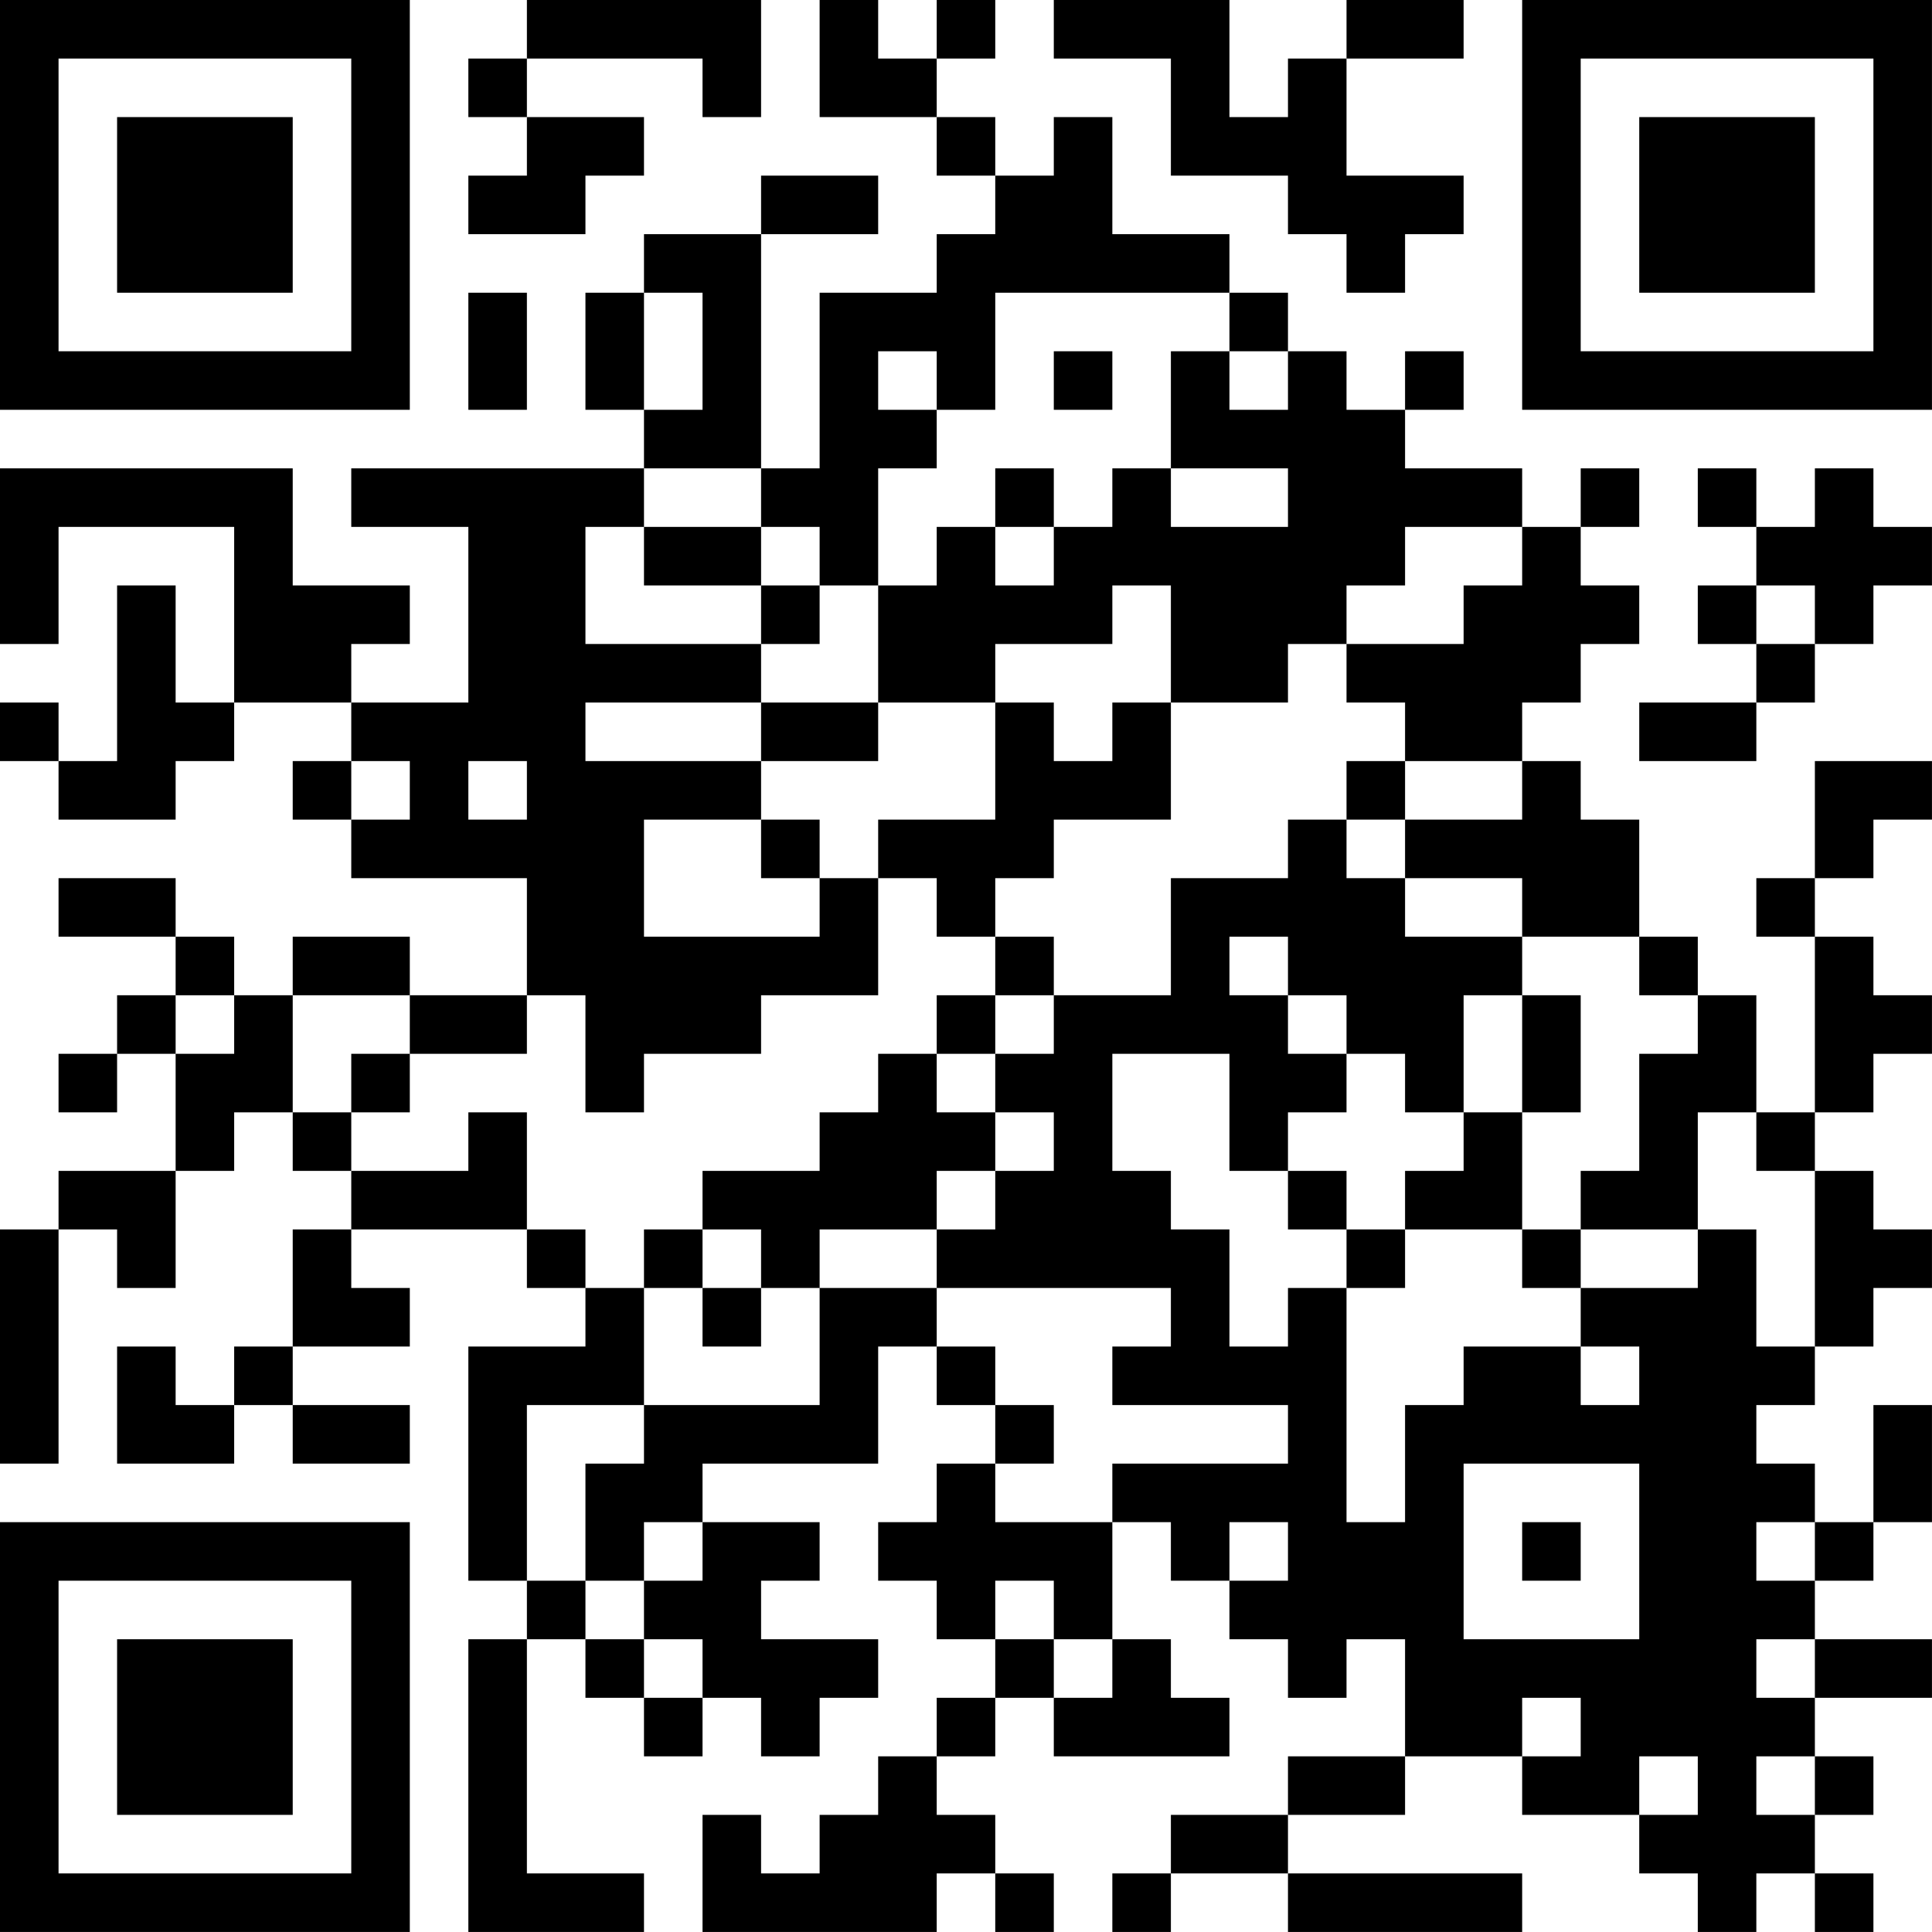 <?xml version="1.0" encoding="UTF-8"?>
<svg xmlns="http://www.w3.org/2000/svg" version="1.1" width="400" height="400" viewBox="0 0 400 400"><rect x="0" y="0" width="400" height="400" fill="#ffffff"/><g transform="scale(12.121)"><g transform="translate(0,0)"><path fill-rule="evenodd" d="M9 0L9 1L8 1L8 2L9 2L9 3L8 3L8 4L10 4L10 3L11 3L11 2L9 2L9 1L12 1L12 2L13 2L13 0ZM14 0L14 2L16 2L16 3L17 3L17 4L16 4L16 5L14 5L14 8L13 8L13 4L15 4L15 3L13 3L13 4L11 4L11 5L10 5L10 7L11 7L11 8L6 8L6 9L8 9L8 12L6 12L6 11L7 11L7 10L5 10L5 8L0 8L0 11L1 11L1 9L4 9L4 12L3 12L3 10L2 10L2 13L1 13L1 12L0 12L0 13L1 13L1 14L3 14L3 13L4 13L4 12L6 12L6 13L5 13L5 14L6 14L6 15L9 15L9 17L7 17L7 16L5 16L5 17L4 17L4 16L3 16L3 15L1 15L1 16L3 16L3 17L2 17L2 18L1 18L1 19L2 19L2 18L3 18L3 20L1 20L1 21L0 21L0 25L1 25L1 21L2 21L2 22L3 22L3 20L4 20L4 19L5 19L5 20L6 20L6 21L5 21L5 23L4 23L4 24L3 24L3 23L2 23L2 25L4 25L4 24L5 24L5 25L7 25L7 24L5 24L5 23L7 23L7 22L6 22L6 21L9 21L9 22L10 22L10 23L8 23L8 27L9 27L9 28L8 28L8 33L11 33L11 32L9 32L9 28L10 28L10 29L11 29L11 30L12 30L12 29L13 29L13 30L14 30L14 29L15 29L15 28L13 28L13 27L14 27L14 26L12 26L12 25L15 25L15 23L16 23L16 24L17 24L17 25L16 25L16 26L15 26L15 27L16 27L16 28L17 28L17 29L16 29L16 30L15 30L15 31L14 31L14 32L13 32L13 31L12 31L12 33L16 33L16 32L17 32L17 33L18 33L18 32L17 32L17 31L16 31L16 30L17 30L17 29L18 29L18 30L21 30L21 29L20 29L20 28L19 28L19 26L20 26L20 27L21 27L21 28L22 28L22 29L23 29L23 28L24 28L24 30L22 30L22 31L20 31L20 32L19 32L19 33L20 33L20 32L22 32L22 33L26 33L26 32L22 32L22 31L24 31L24 30L26 30L26 31L28 31L28 32L29 32L29 33L30 33L30 32L31 32L31 33L32 33L32 32L31 32L31 31L32 31L32 30L31 30L31 29L33 29L33 28L31 28L31 27L32 27L32 26L33 26L33 24L32 24L32 26L31 26L31 25L30 25L30 24L31 24L31 23L32 23L32 22L33 22L33 21L32 21L32 20L31 20L31 19L32 19L32 18L33 18L33 17L32 17L32 16L31 16L31 15L32 15L32 14L33 14L33 13L31 13L31 15L30 15L30 16L31 16L31 19L30 19L30 17L29 17L29 16L28 16L28 14L27 14L27 13L26 13L26 12L27 12L27 11L28 11L28 10L27 10L27 9L28 9L28 8L27 8L27 9L26 9L26 8L24 8L24 7L25 7L25 6L24 6L24 7L23 7L23 6L22 6L22 5L21 5L21 4L19 4L19 2L18 2L18 3L17 3L17 2L16 2L16 1L17 1L17 0L16 0L16 1L15 1L15 0ZM18 0L18 1L20 1L20 3L22 3L22 4L23 4L23 5L24 5L24 4L25 4L25 3L23 3L23 1L25 1L25 0L23 0L23 1L22 1L22 2L21 2L21 0ZM8 5L8 7L9 7L9 5ZM11 5L11 7L12 7L12 5ZM17 5L17 7L16 7L16 6L15 6L15 7L16 7L16 8L15 8L15 10L14 10L14 9L13 9L13 8L11 8L11 9L10 9L10 11L13 11L13 12L10 12L10 13L13 13L13 14L11 14L11 16L14 16L14 15L15 15L15 17L13 17L13 18L11 18L11 19L10 19L10 17L9 17L9 18L7 18L7 17L5 17L5 19L6 19L6 20L8 20L8 19L9 19L9 21L10 21L10 22L11 22L11 24L9 24L9 27L10 27L10 28L11 28L11 29L12 29L12 28L11 28L11 27L12 27L12 26L11 26L11 27L10 27L10 25L11 25L11 24L14 24L14 22L16 22L16 23L17 23L17 24L18 24L18 25L17 25L17 26L19 26L19 25L22 25L22 24L19 24L19 23L20 23L20 22L16 22L16 21L17 21L17 20L18 20L18 19L17 19L17 18L18 18L18 17L20 17L20 15L22 15L22 14L23 14L23 15L24 15L24 16L26 16L26 17L25 17L25 19L24 19L24 18L23 18L23 17L22 17L22 16L21 16L21 17L22 17L22 18L23 18L23 19L22 19L22 20L21 20L21 18L19 18L19 20L20 20L20 21L21 21L21 23L22 23L22 22L23 22L23 26L24 26L24 24L25 24L25 23L27 23L27 24L28 24L28 23L27 23L27 22L29 22L29 21L30 21L30 23L31 23L31 20L30 20L30 19L29 19L29 21L27 21L27 20L28 20L28 18L29 18L29 17L28 17L28 16L26 16L26 15L24 15L24 14L26 14L26 13L24 13L24 12L23 12L23 11L25 11L25 10L26 10L26 9L24 9L24 10L23 10L23 11L22 11L22 12L20 12L20 10L19 10L19 11L17 11L17 12L15 12L15 10L16 10L16 9L17 9L17 10L18 10L18 9L19 9L19 8L20 8L20 9L22 9L22 8L20 8L20 6L21 6L21 7L22 7L22 6L21 6L21 5ZM18 6L18 7L19 7L19 6ZM17 8L17 9L18 9L18 8ZM29 8L29 9L30 9L30 10L29 10L29 11L30 11L30 12L28 12L28 13L30 13L30 12L31 12L31 11L32 11L32 10L33 10L33 9L32 9L32 8L31 8L31 9L30 9L30 8ZM11 9L11 10L13 10L13 11L14 11L14 10L13 10L13 9ZM30 10L30 11L31 11L31 10ZM13 12L13 13L15 13L15 12ZM17 12L17 14L15 14L15 15L16 15L16 16L17 16L17 17L16 17L16 18L15 18L15 19L14 19L14 20L12 20L12 21L11 21L11 22L12 22L12 23L13 23L13 22L14 22L14 21L16 21L16 20L17 20L17 19L16 19L16 18L17 18L17 17L18 17L18 16L17 16L17 15L18 15L18 14L20 14L20 12L19 12L19 13L18 13L18 12ZM6 13L6 14L7 14L7 13ZM8 13L8 14L9 14L9 13ZM23 13L23 14L24 14L24 13ZM13 14L13 15L14 15L14 14ZM3 17L3 18L4 18L4 17ZM26 17L26 19L25 19L25 20L24 20L24 21L23 21L23 20L22 20L22 21L23 21L23 22L24 22L24 21L26 21L26 22L27 22L27 21L26 21L26 19L27 19L27 17ZM6 18L6 19L7 19L7 18ZM12 21L12 22L13 22L13 21ZM25 25L25 28L28 28L28 25ZM21 26L21 27L22 27L22 26ZM26 26L26 27L27 27L27 26ZM30 26L30 27L31 27L31 26ZM17 27L17 28L18 28L18 29L19 29L19 28L18 28L18 27ZM30 28L30 29L31 29L31 28ZM26 29L26 30L27 30L27 29ZM28 30L28 31L29 31L29 30ZM30 30L30 31L31 31L31 30ZM0 0L0 7L7 7L7 0ZM1 1L1 6L6 6L6 1ZM2 2L2 5L5 5L5 2ZM26 0L26 7L33 7L33 0ZM27 1L27 6L32 6L32 1ZM28 2L28 5L31 5L31 2ZM0 26L0 33L7 33L7 26ZM1 27L1 32L6 32L6 27ZM2 28L2 31L5 31L5 28Z" fill="#000000"/></g></g></svg>
